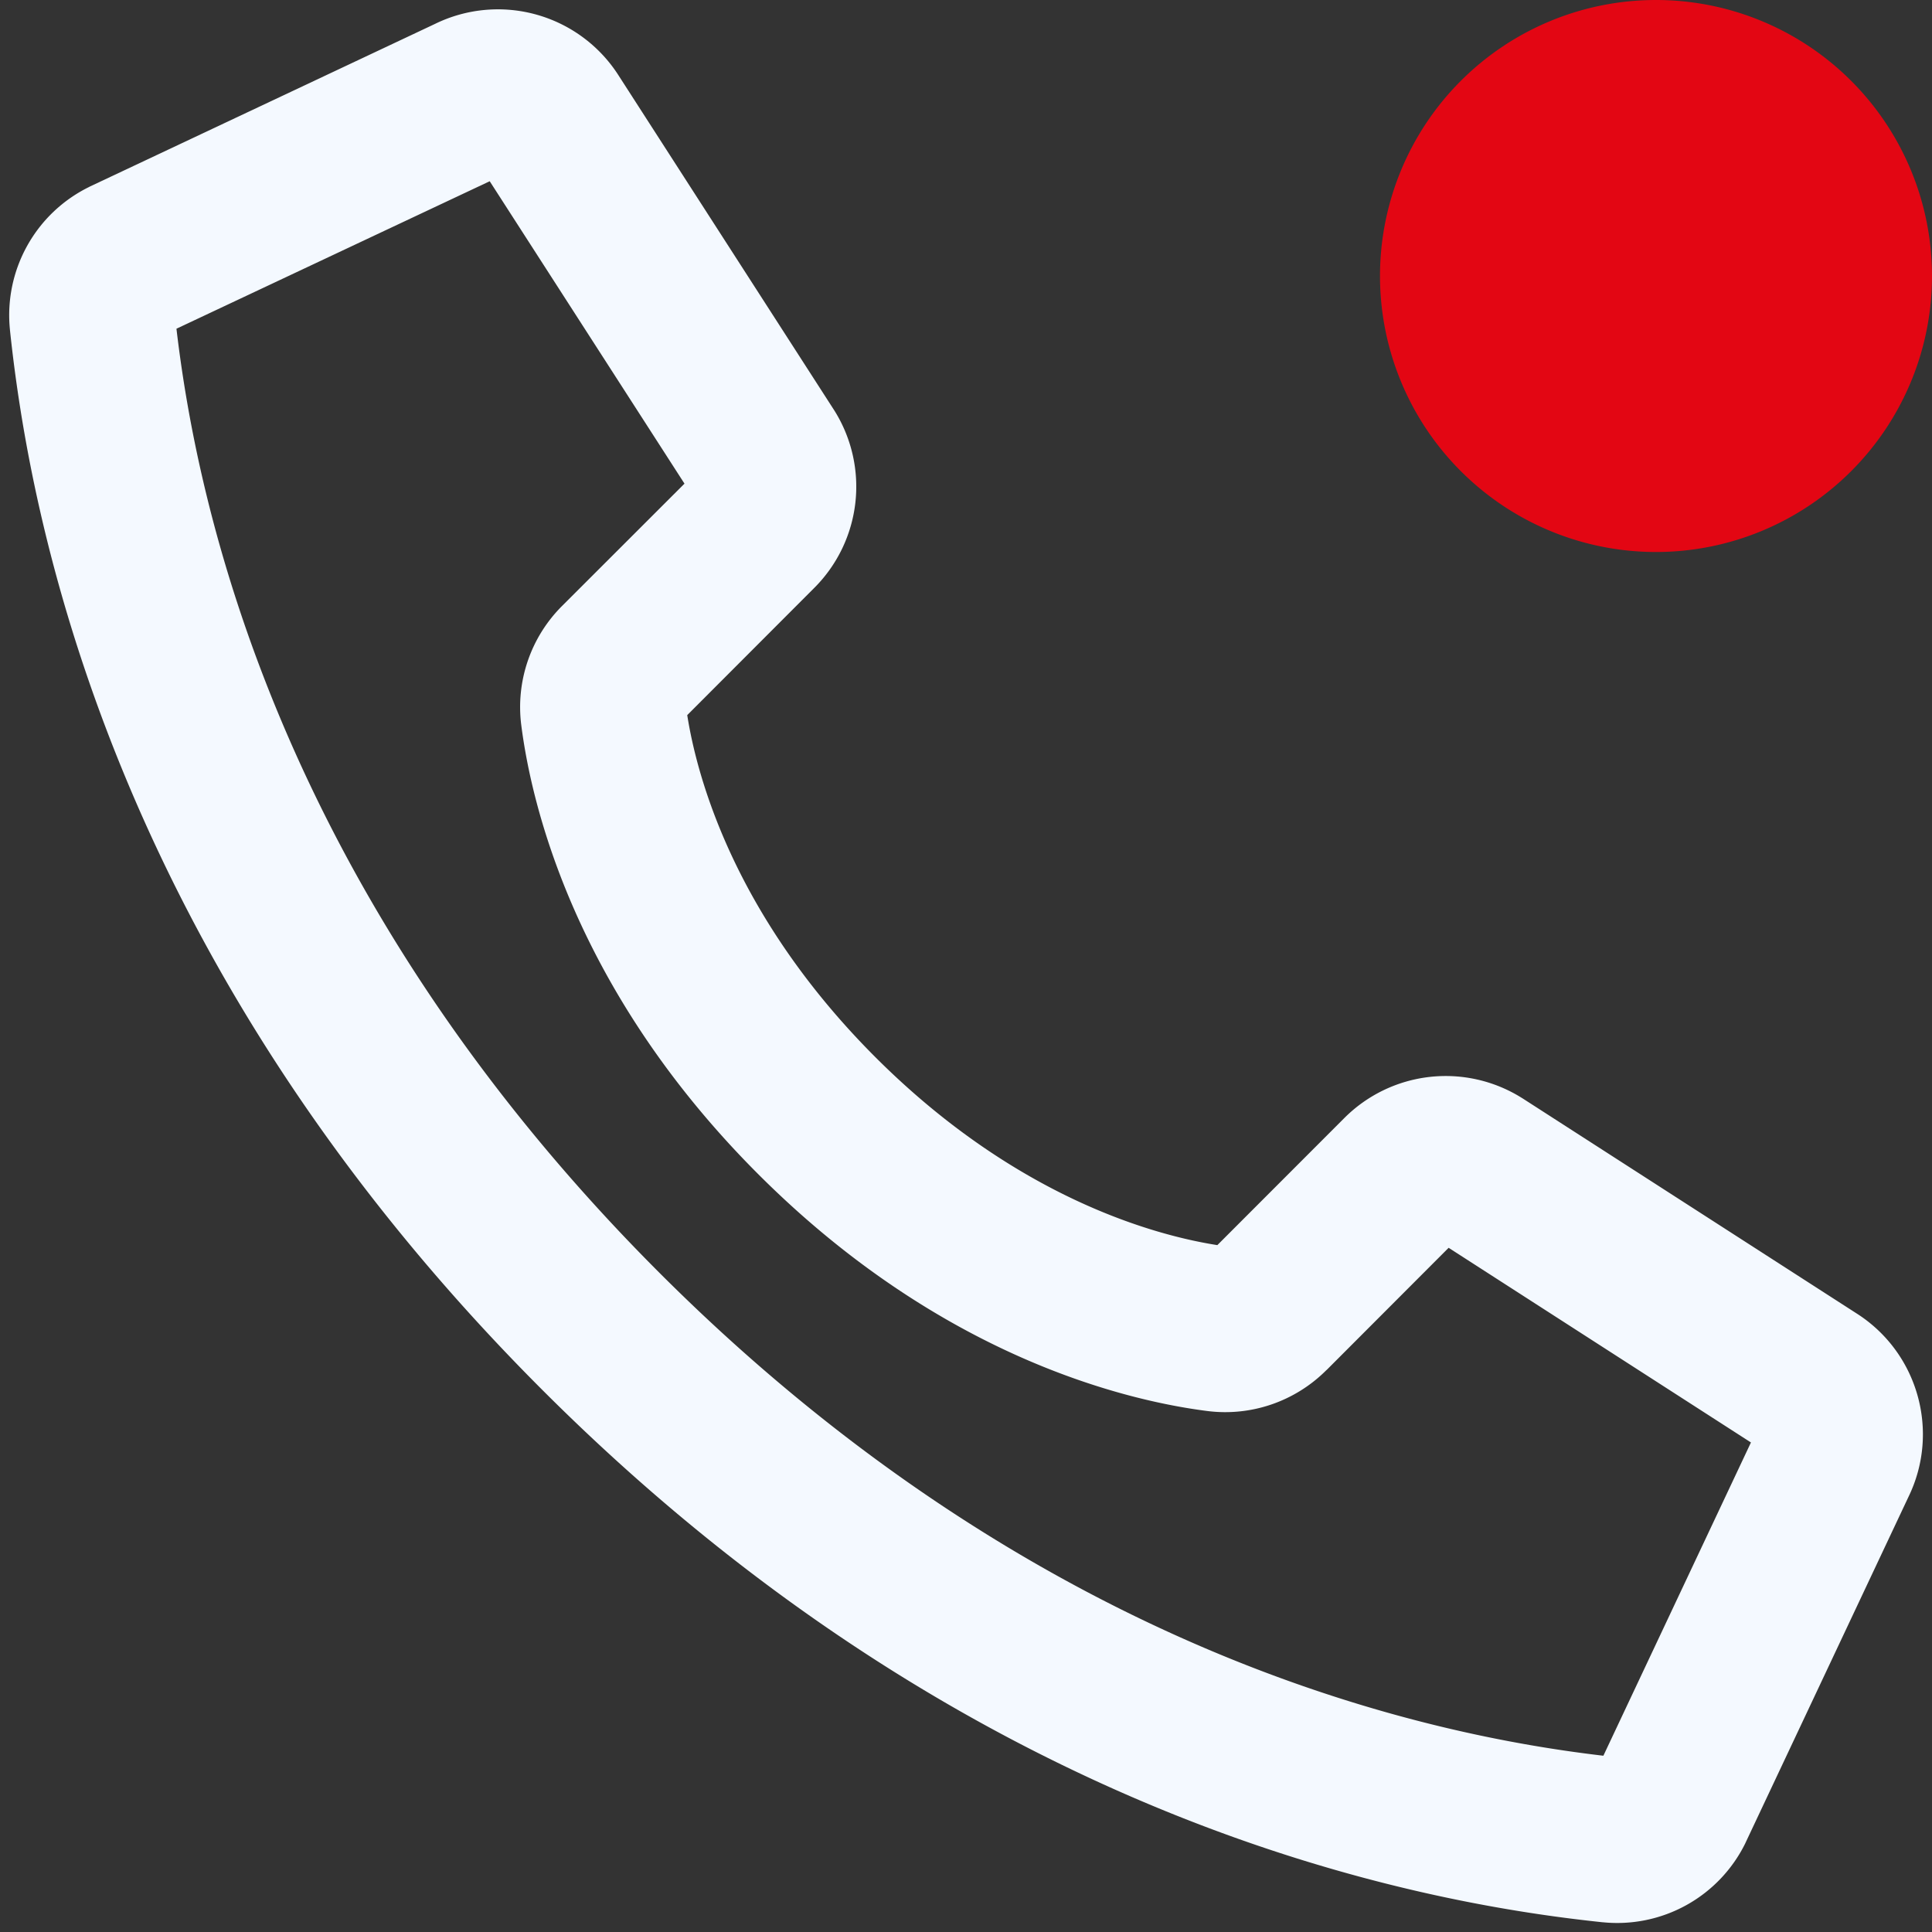 <svg width="21" height="21" viewBox="0 0 21 21" fill="none" xmlns="http://www.w3.org/2000/svg"><rect x="0" y="0" width="21" height="21" fill="#333333" stroke="none"/><path fill-rule="evenodd" clip-rule="evenodd" d="M6.728.827l2.343 3.638a1.556 1.556 0 01-.22 1.925L7.47 7.773c.104.661.504 2.176 2.044 3.717 1.54 1.54 3.056 1.94 3.718 2.044l1.382-1.383a1.557 1.557 0 011.926-.218l.01.006 3.628 2.336c.67.425.913 1.286.565 1.998l-1.769 3.755-.003.007a1.552 1.552 0 01-1.55.859h-.003c-1.996-.21-6.813-1.077-11.523-5.786C1.184 10.398.318 5.58.108 3.585v-.002a1.552 1.552 0 01.859-1.55l.007-.004L4.728.26a1.556 1.556 0 012 .567zm.724 6.826v.001zM5.323 1.97L1.918 3.573c.217 1.85 1.067 6.079 5.25 10.262 4.182 4.182 8.41 5.032 10.26 5.249l1.604-3.405-3.286-2.116-1.326 1.328-.002.001c-.34.341-.818.506-1.296.445-.872-.111-2.891-.584-4.881-2.575-1.99-1.99-2.464-4.008-2.575-4.88a1.552 1.552 0 01.445-1.297l.001-.001L7.44 5.257 5.323 1.97z" fill="#F4F9FF"/><path d="M21 3a3 3 0 11-6 0 3 3 0 016 0z" fill="#E30613"/></svg>